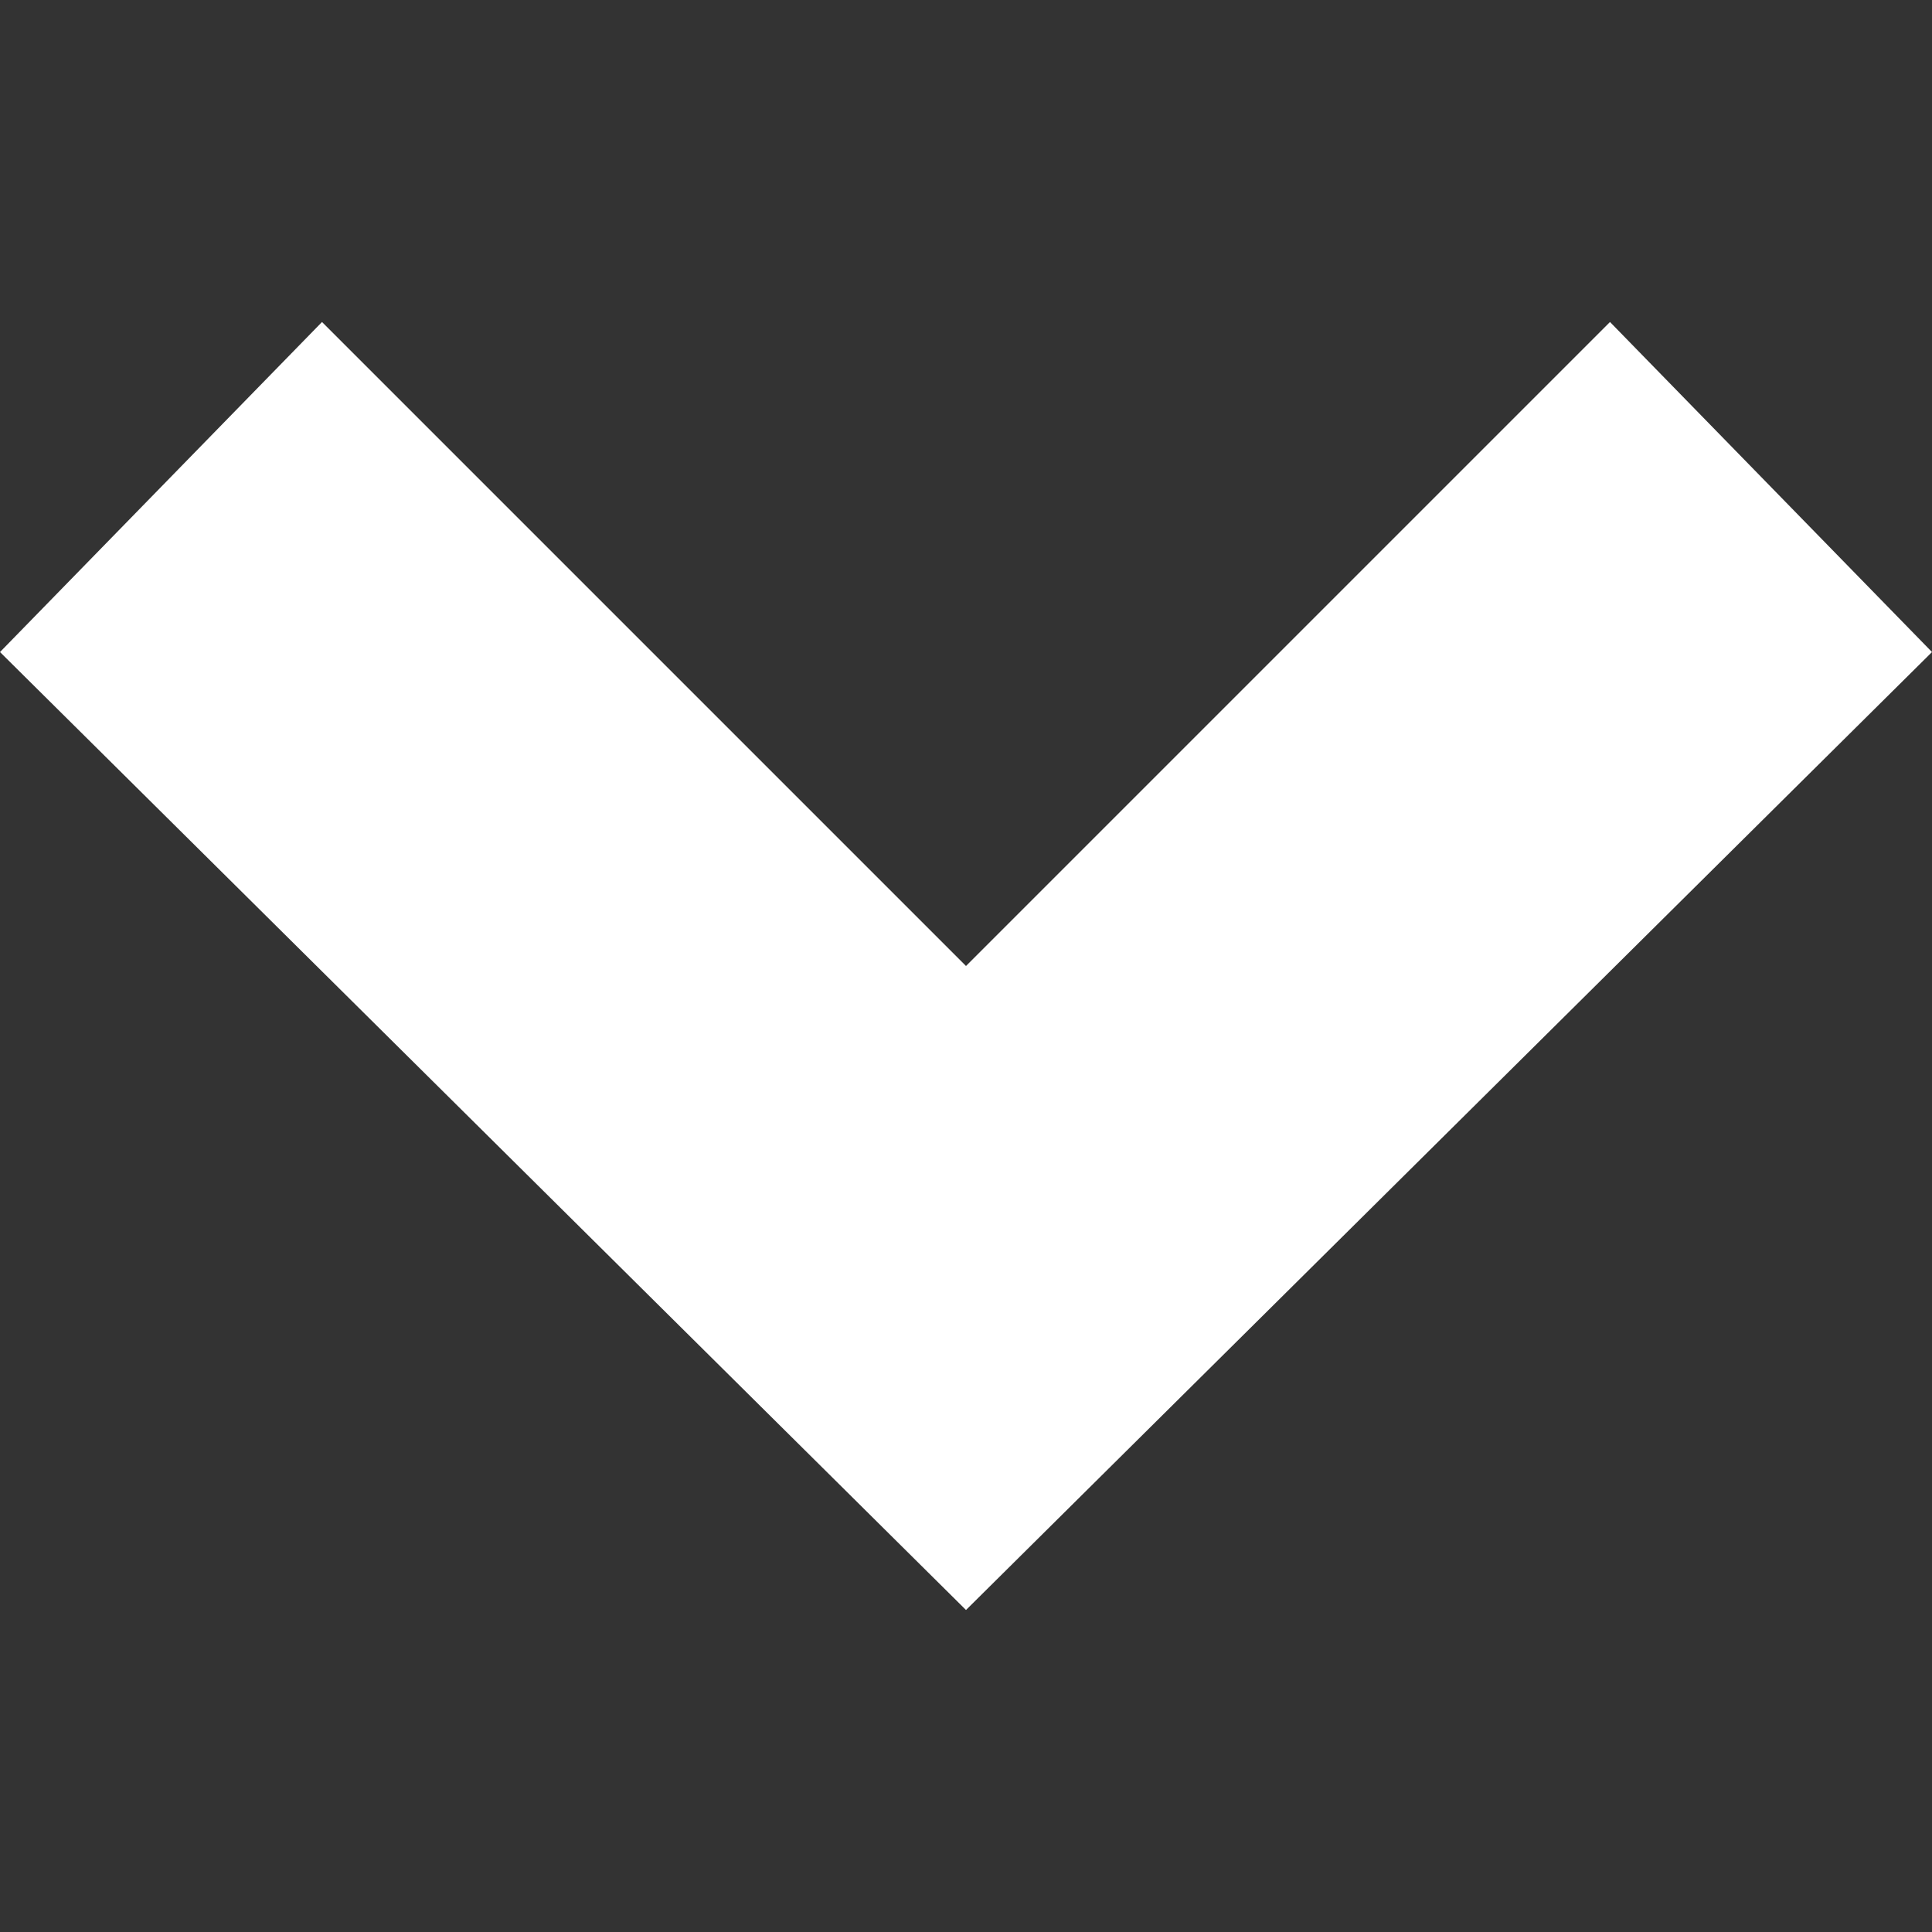 <svg enable-background="new 0 0 24 24" viewBox="0 0 24 24" xmlns="http://www.w3.org/2000/svg"><rect x="0" y="0" width="24" height="24" fill="#333333" stroke="none"/><path d="m12 20-12-11.9 4-4.1 8 8 8-8 4 4.1z" fill="#fff"/></svg>